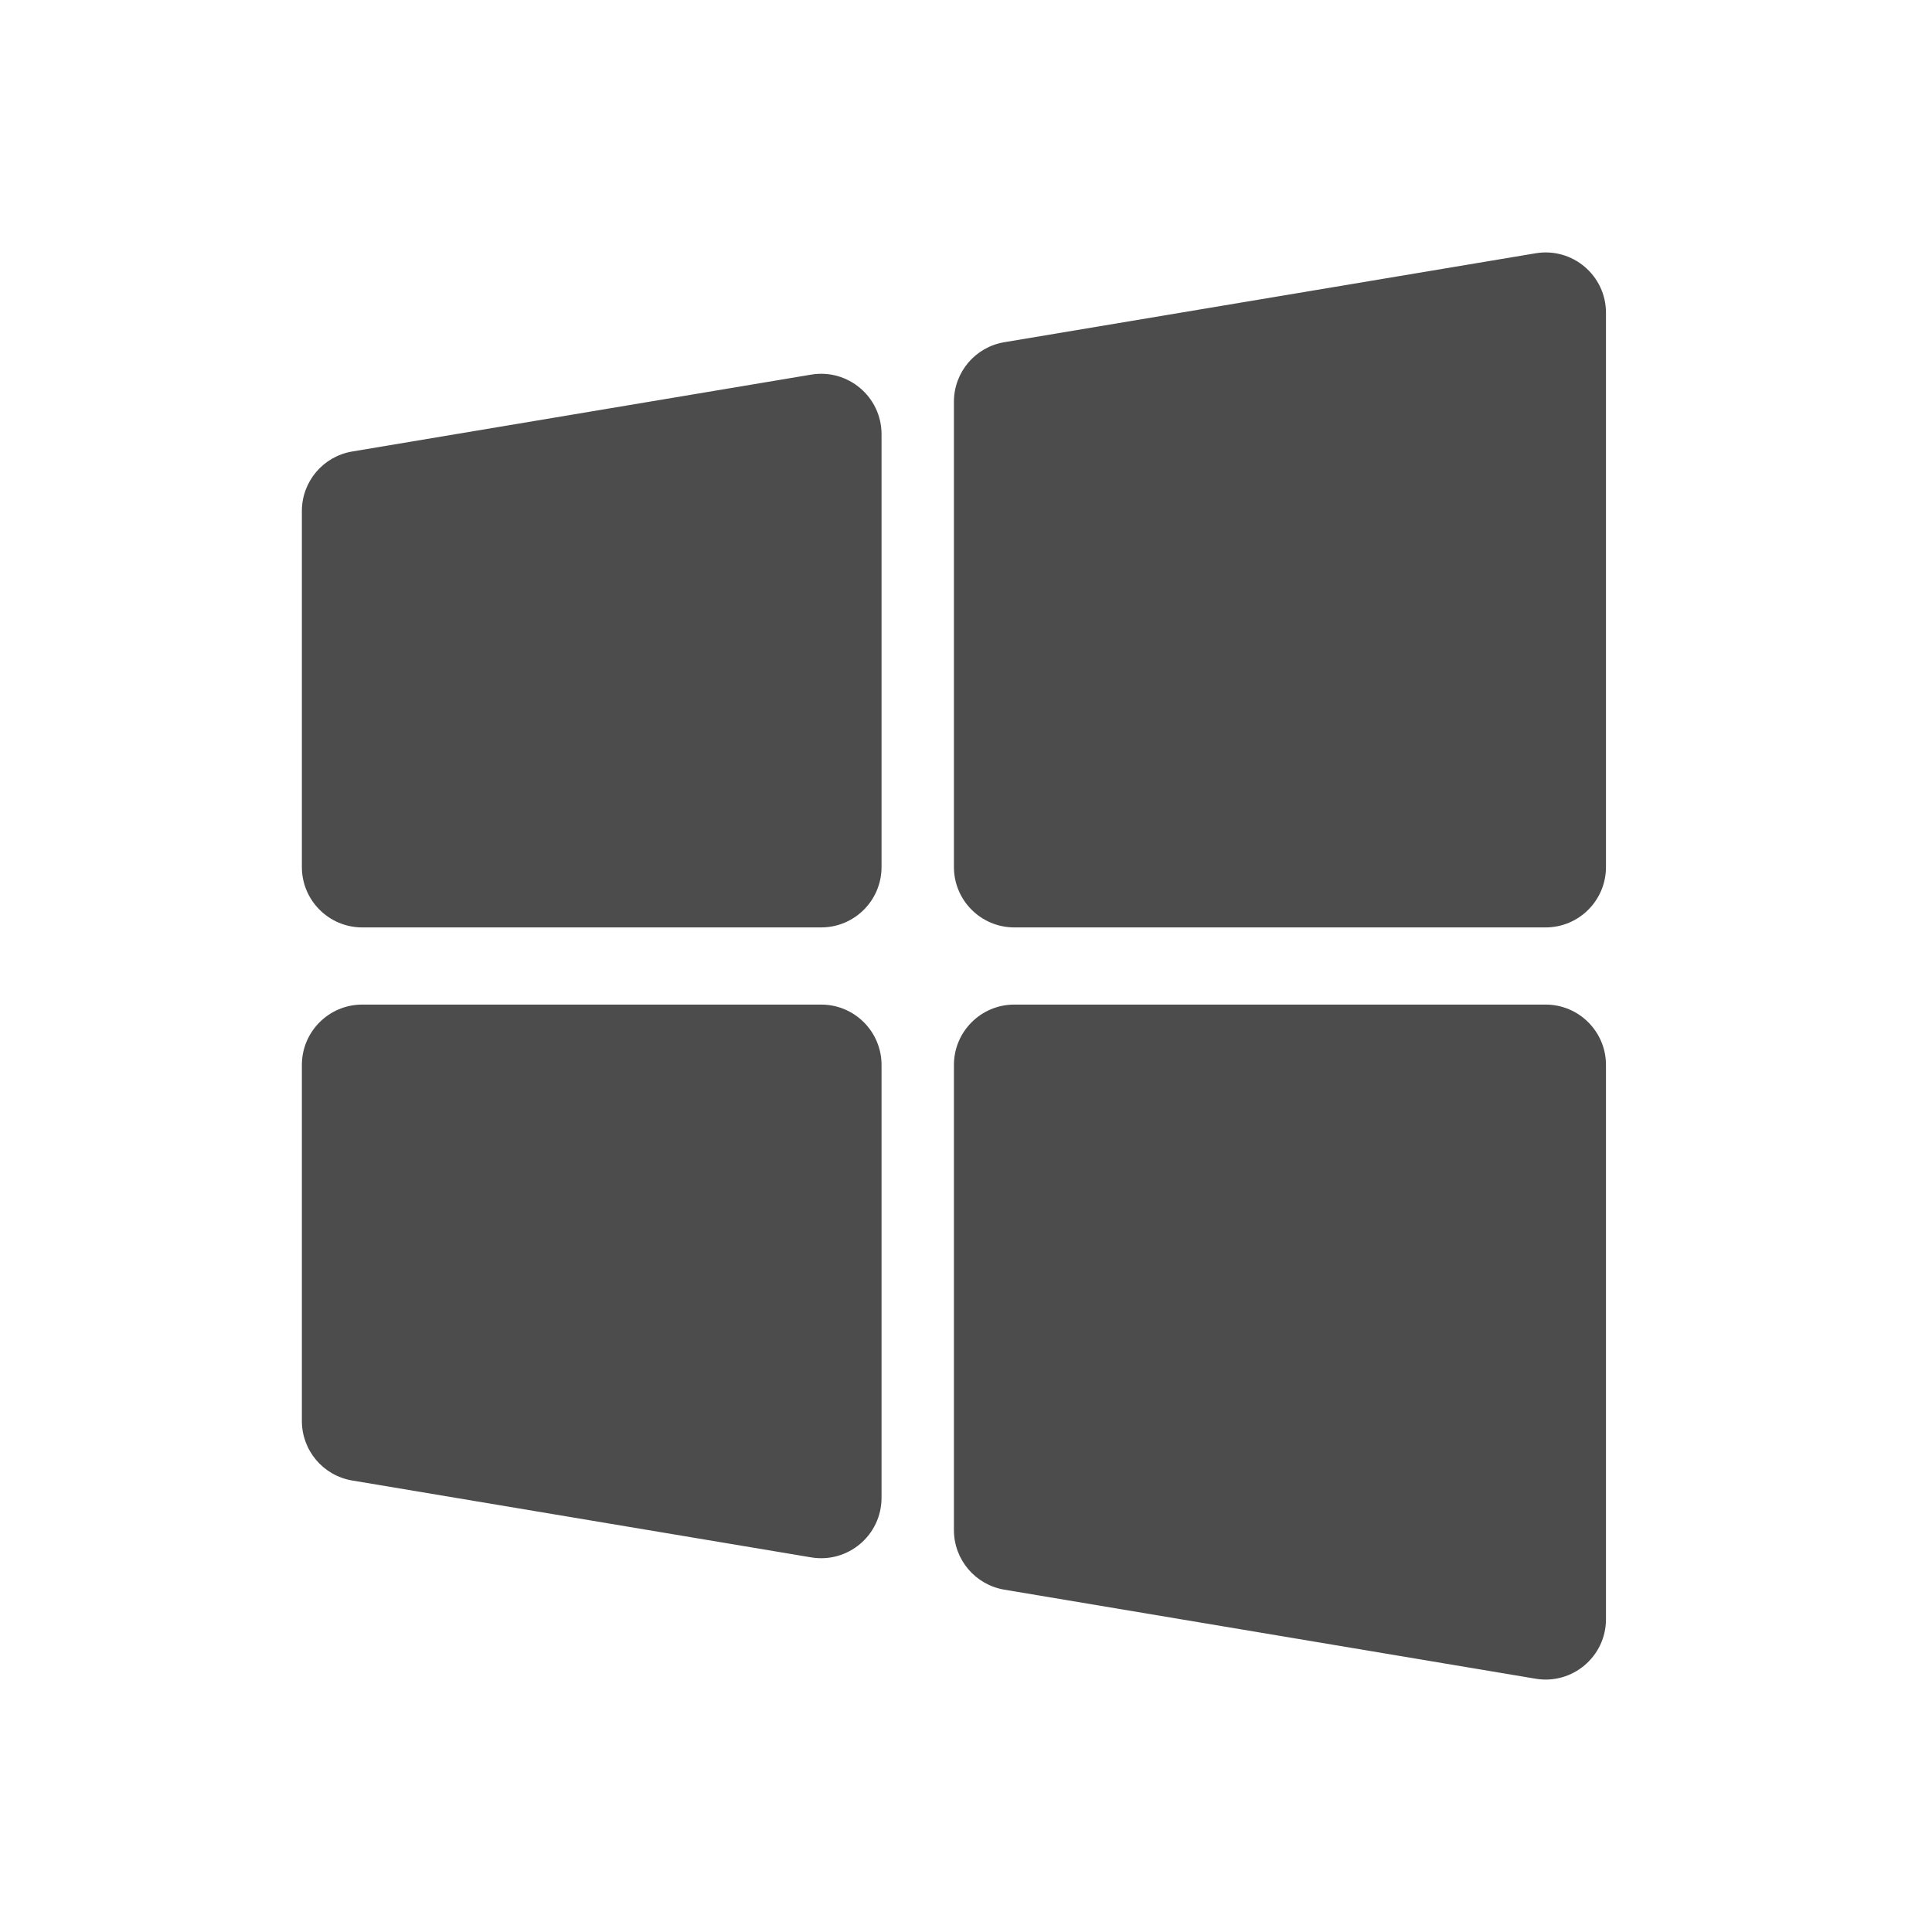 <svg width="32" height="32" viewBox="0 0 32 32" fill="none" xmlns="http://www.w3.org/2000/svg">
<path d="M13.601 15.361C14.153 15.361 14.601 14.913 14.601 14.361V7.192C14.601 6.573 14.045 6.103 13.435 6.205L5.835 7.478C5.353 7.558 5 7.975 5 8.464V14.361C5 14.913 5.448 15.361 6 15.361H13.601ZM16.8 16.639C16.248 16.639 15.8 17.087 15.8 17.639V25.344C15.8 25.832 16.153 26.249 16.635 26.33L25.435 27.805C26.044 27.907 26.6 27.437 26.6 26.819V17.639C26.6 17.087 26.152 16.639 25.6 16.639H16.8ZM15.8 14.361C15.8 14.913 16.248 15.361 16.8 15.361H25.6C26.152 15.361 26.6 14.913 26.6 14.361V5.181C26.6 4.563 26.045 4.093 25.435 4.195L16.635 5.668C16.153 5.748 15.8 6.165 15.8 6.654V14.361ZM14.601 17.639C14.601 17.087 14.153 16.639 13.601 16.639H6C5.448 16.639 5 17.087 5 17.639V23.536C5 24.025 5.353 24.442 5.835 24.522L13.435 25.795C14.045 25.897 14.601 25.427 14.601 24.808V17.639Z" fill="black" fill-opacity="0.7"/>
</svg>
